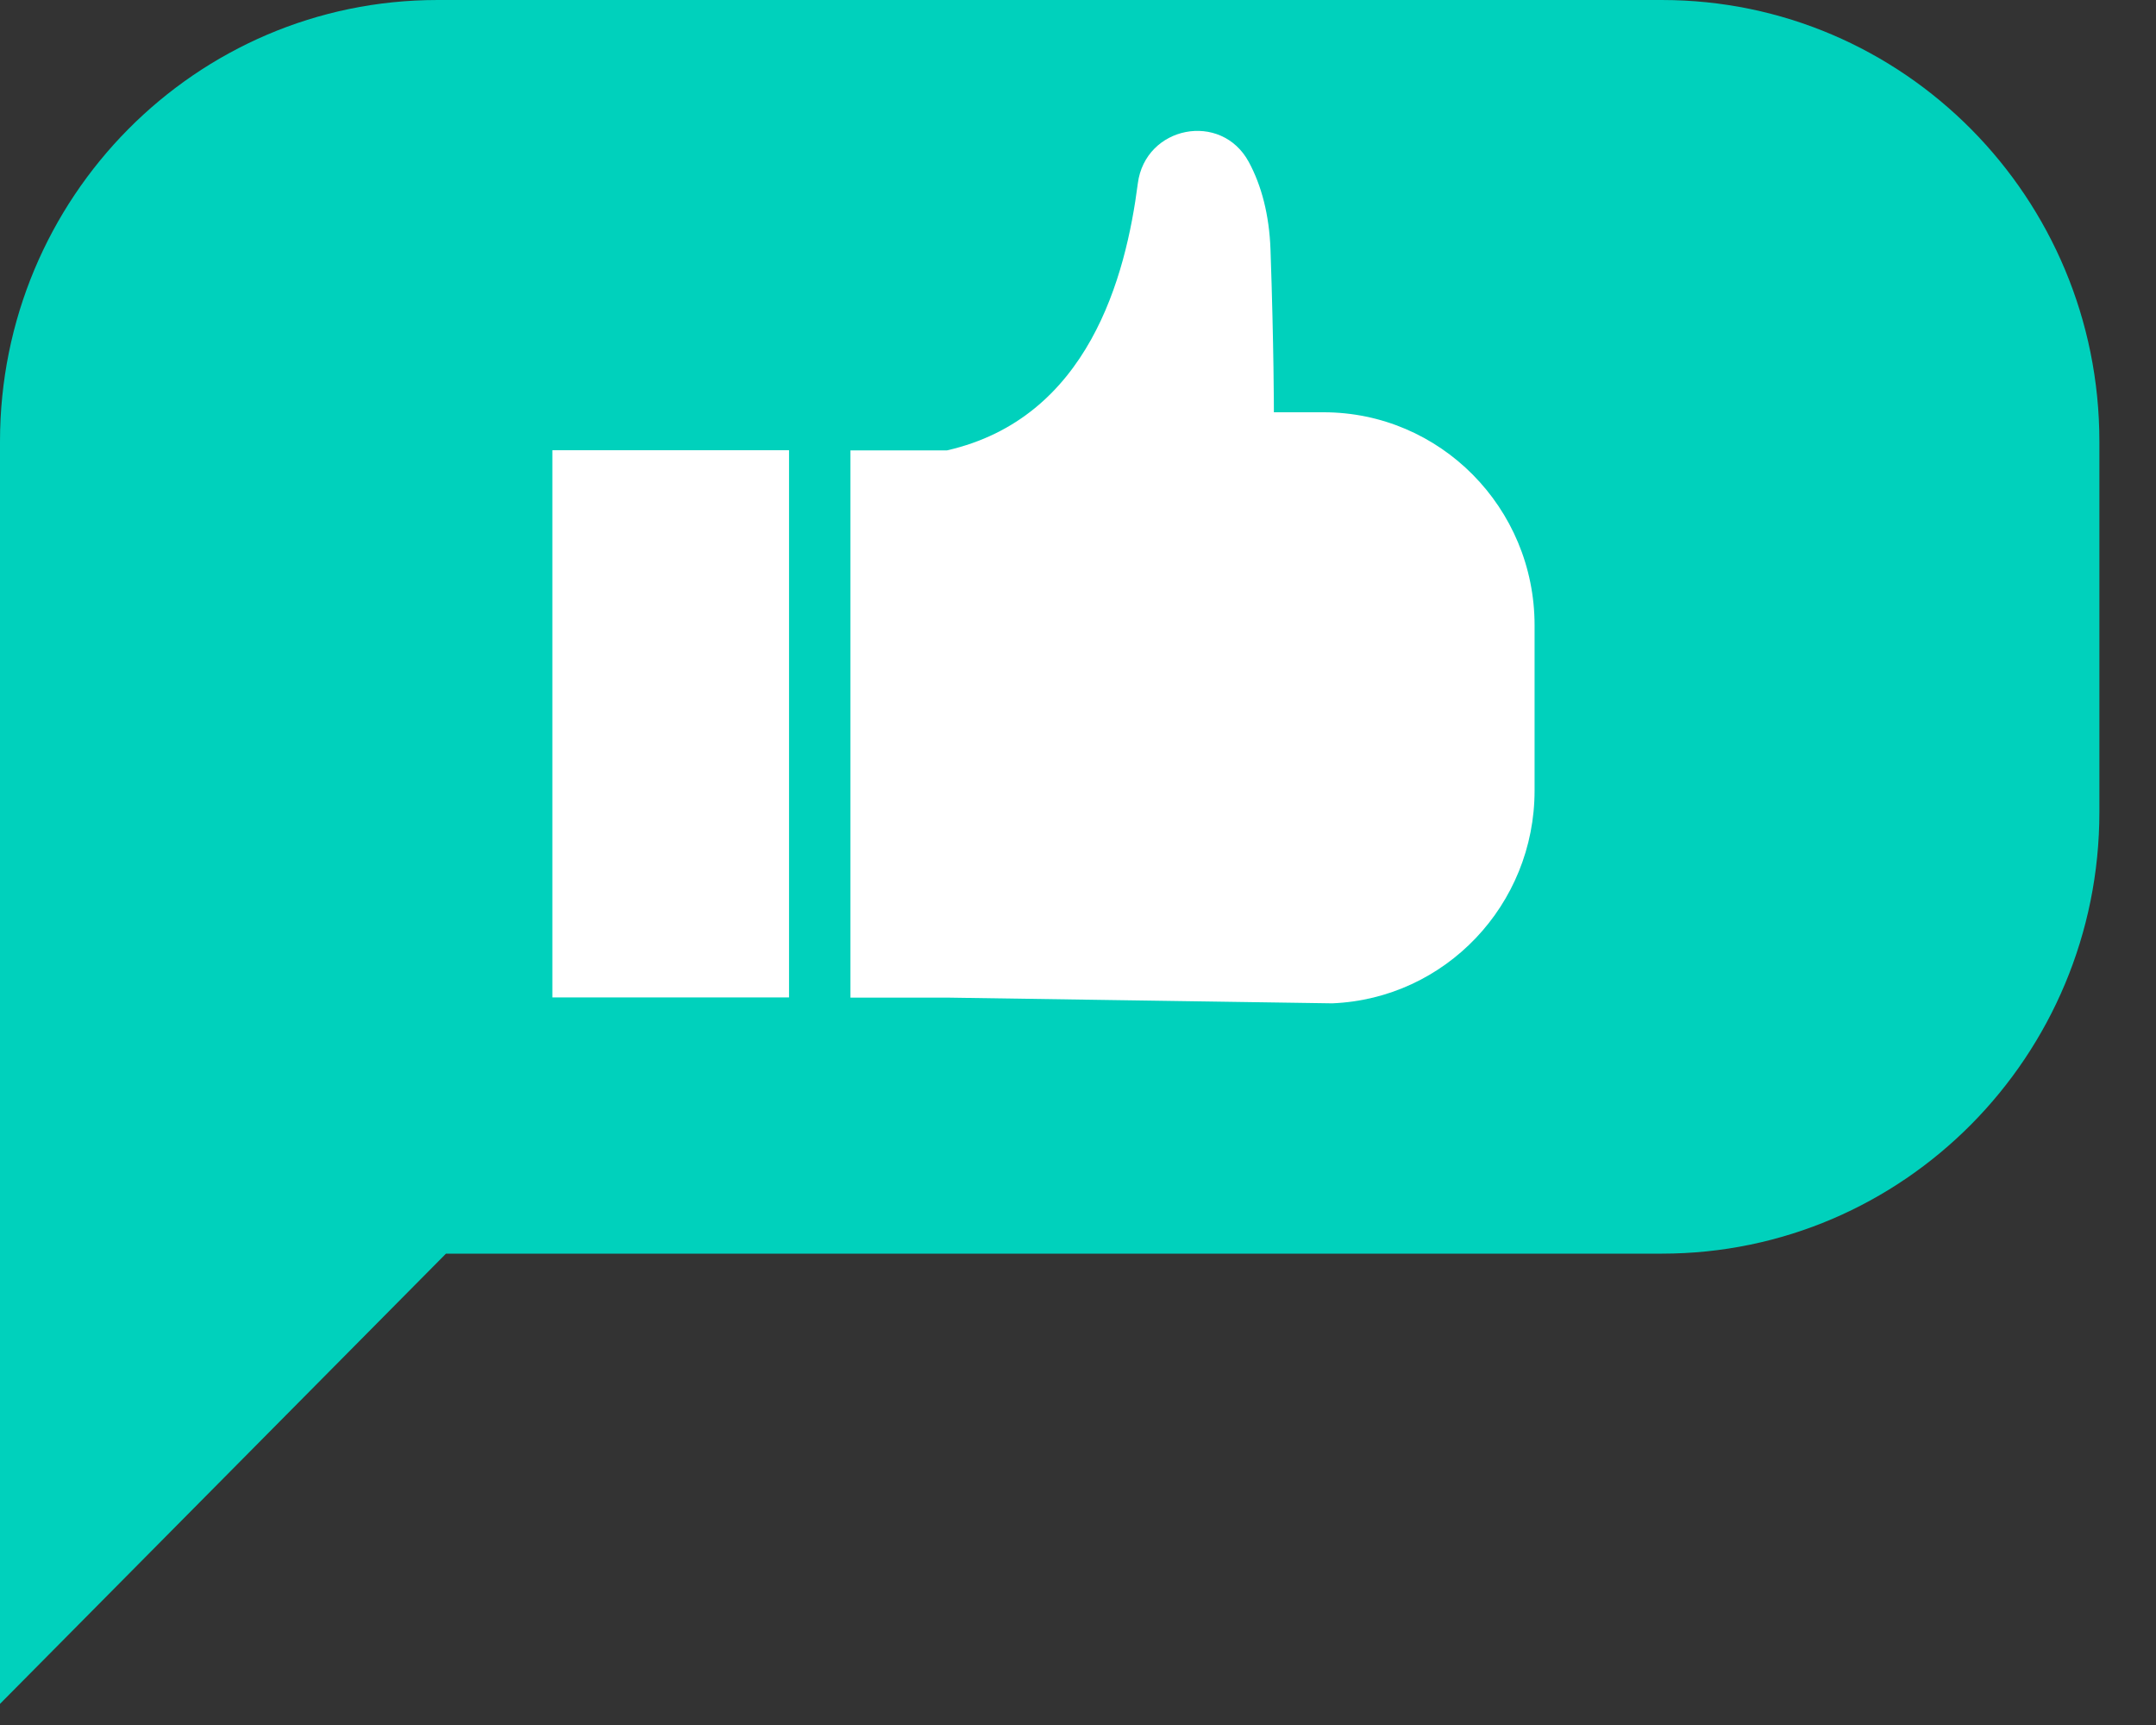 <?xml version="1.0" encoding="utf-8"?>
<svg xmlns="http://www.w3.org/2000/svg" fill="none" height="100%" overflow="visible" preserveAspectRatio="none" style="display: block;" viewBox="0 0 35 28" width="100%">
<rect x="0" y="0" width="35" height="28" fill="#333333" stroke="none"/>
<g id="Group">
<path d="M26.98 9.25064e-05H7.1C3.179 9.25064e-05 0 3.209 0 7.167V27.657L7.24 20.349H26.98C30.902 20.349 34.081 17.14 34.081 13.182V7.167C34.081 3.209 30.902 9.25064e-05 26.98 9.25064e-05Z" fill="#00D1BC" id="Vector"/>
<g id="Group_2">
<path d="M12.809 7.308H8.967V16.19H12.809V7.308Z" fill="white" id="Vector_2"/>
<path d="M21.488 6.692H20.68C20.68 6.692 20.68 5.625 20.625 4.05C20.605 3.485 20.477 3.007 20.273 2.63C19.826 1.802 18.592 2.043 18.471 2.978C18.277 4.486 17.673 6.788 15.371 7.311H13.806V16.193H15.371L21.627 16.286C23.463 16.211 24.912 14.687 24.912 12.832V10.149C24.912 8.24 23.378 6.692 21.487 6.692H21.488Z" fill="white" id="Vector_3"/>
</g>
</g>
</svg>